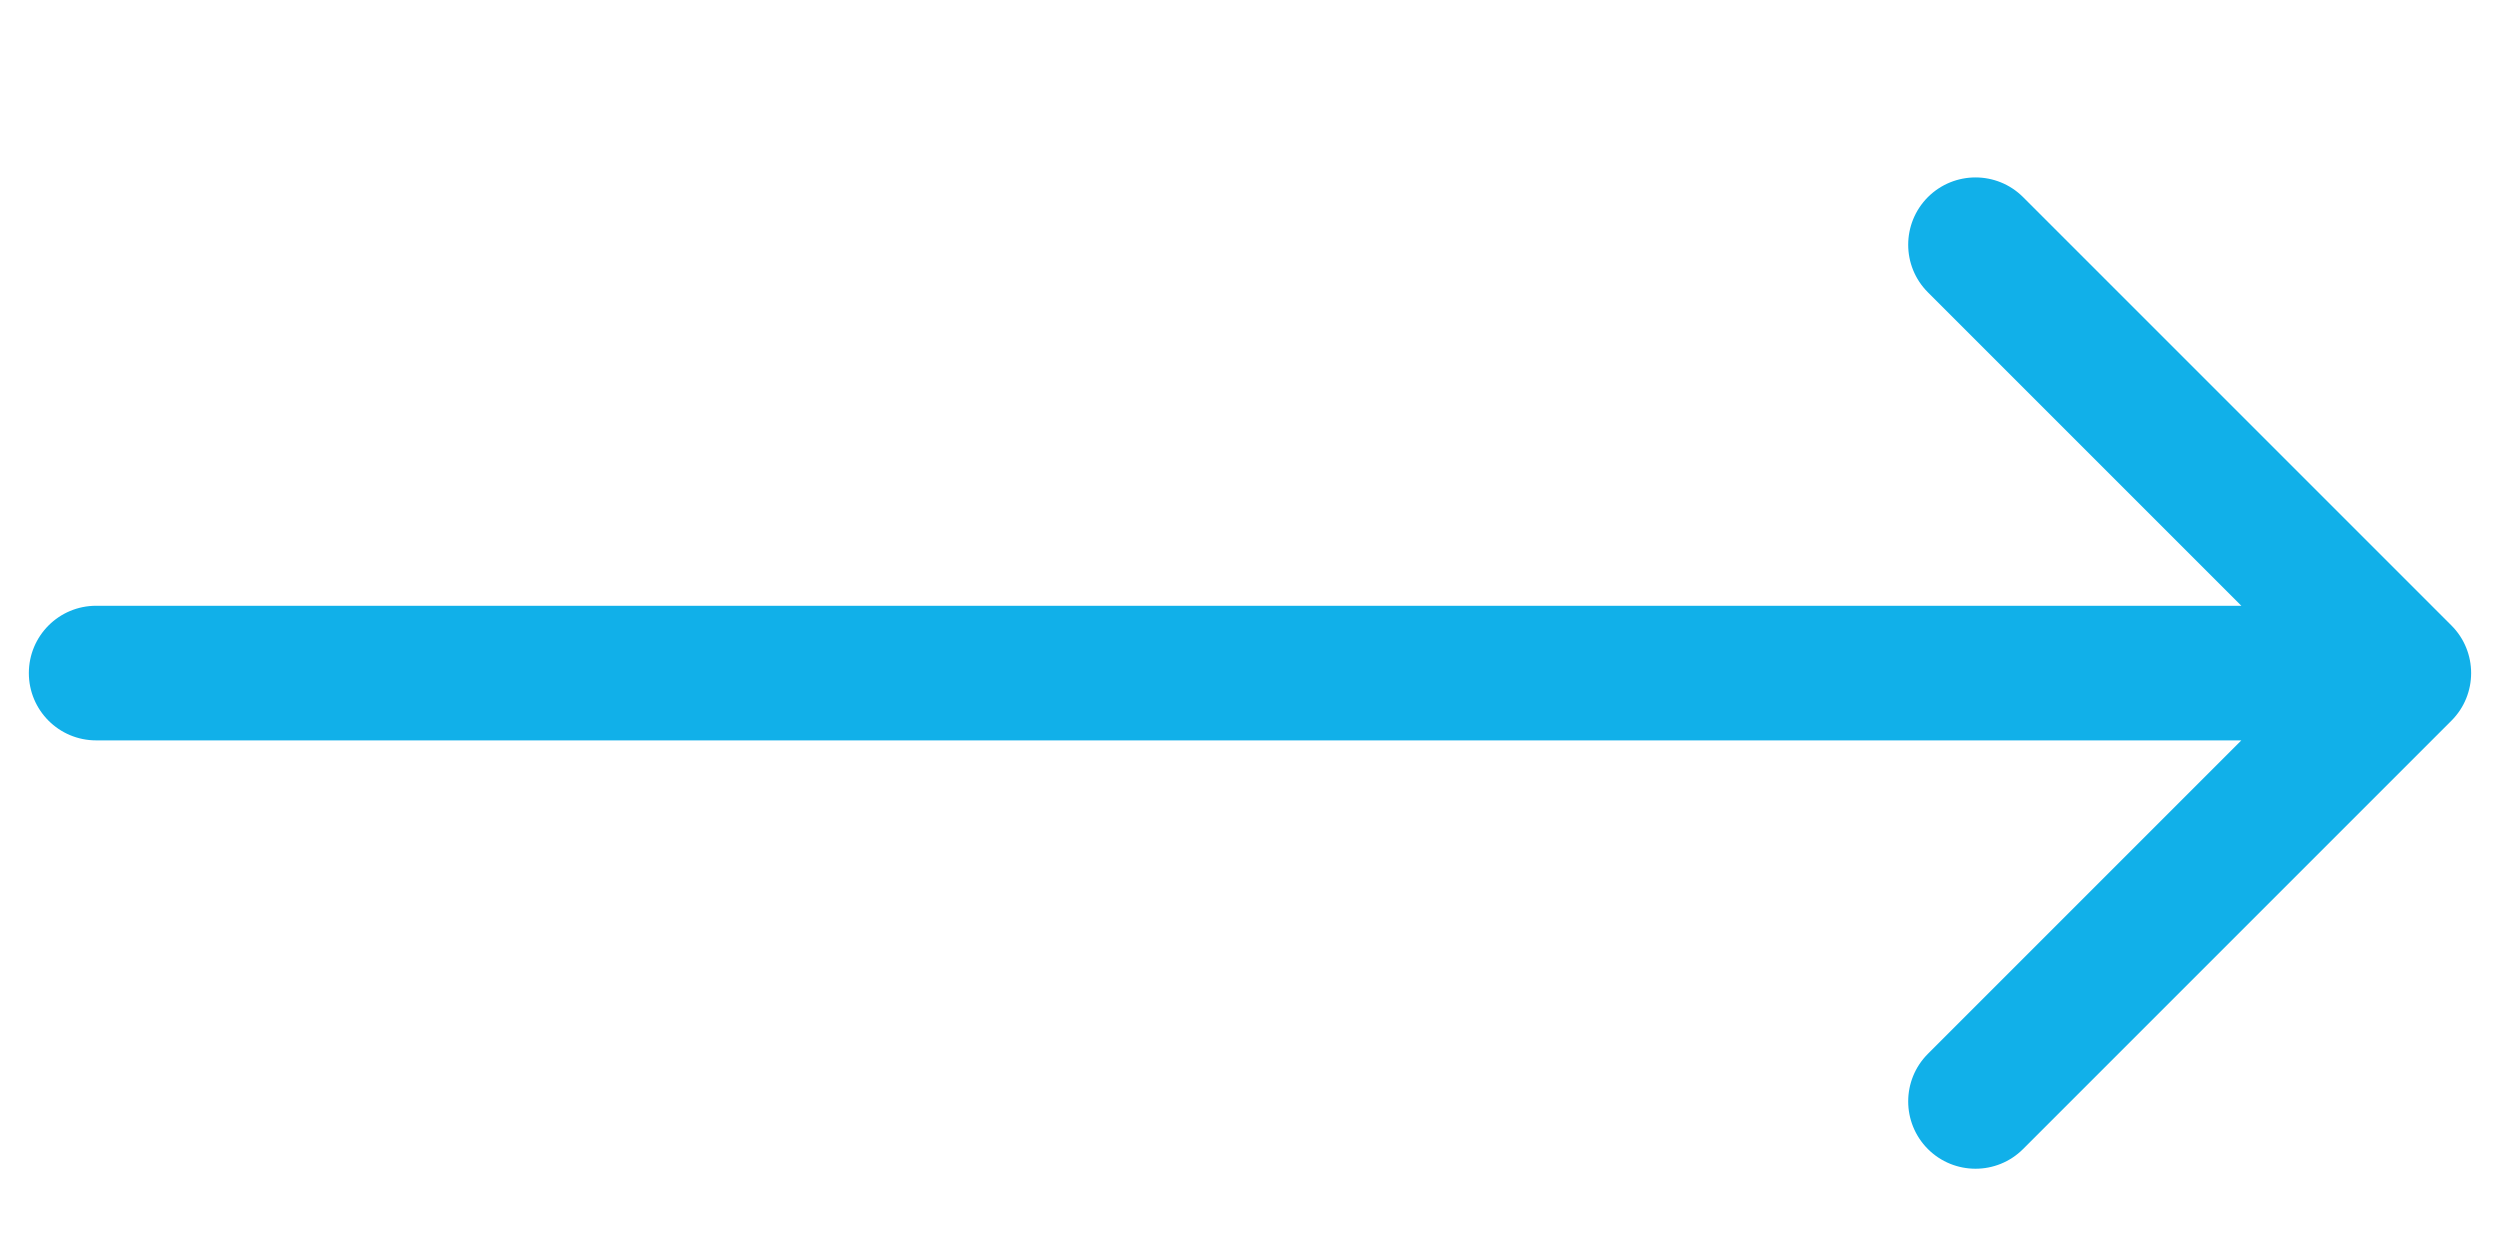 <svg width="26" height="13" viewBox="0 0 26 13" fill="none" xmlns="http://www.w3.org/2000/svg">
<g id="Frame 3469946">
<path id="Vector 492" d="M1 6.3C0.613 6.3 0.3 6.613 0.3 7C0.3 7.387 0.613 7.7 1 7.7V6.3ZM25.495 7.495C25.768 7.222 25.768 6.778 25.495 6.505L21.04 2.05C20.767 1.777 20.324 1.777 20.05 2.05C19.777 2.324 19.777 2.767 20.05 3.04L24.01 7L20.05 10.96C19.777 11.233 19.777 11.676 20.05 11.95C20.324 12.223 20.767 12.223 21.04 11.95L25.495 7.495ZM1 7.7H25V6.3H1V7.7Z" fill="#11B0E9"/>
</g>
</svg>
